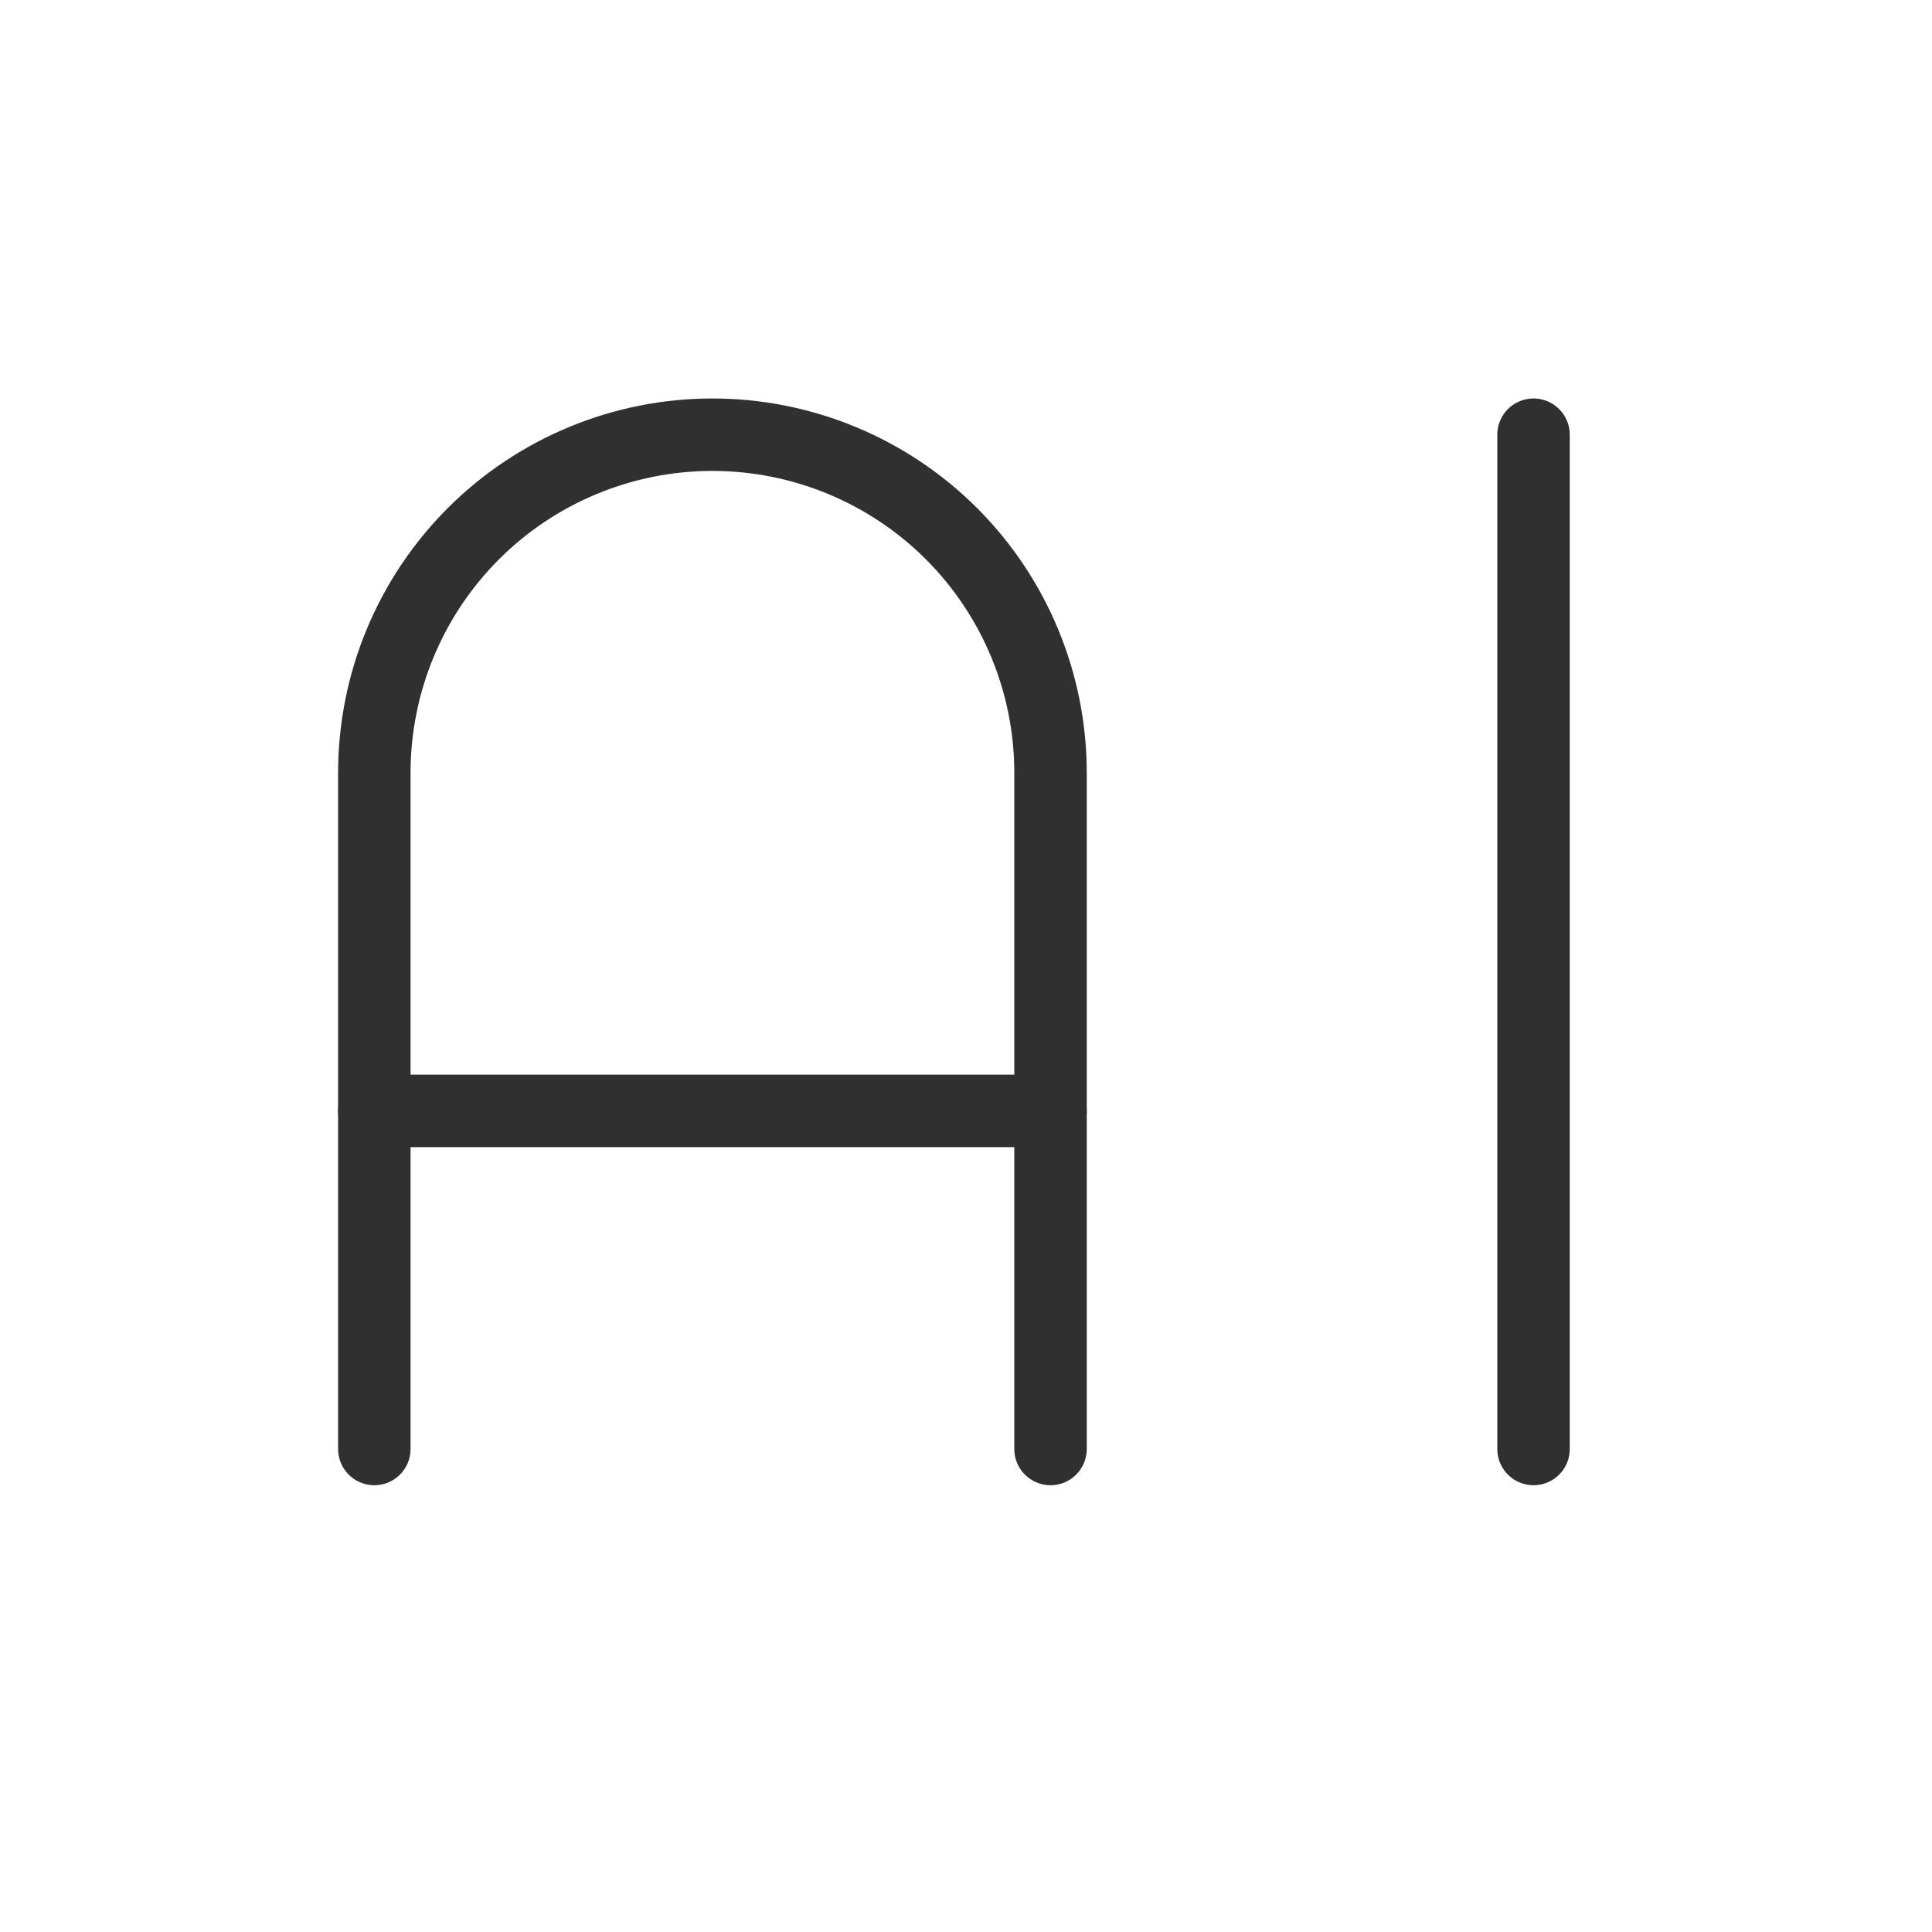 <svg width="40" height="40" viewBox="0 0 40 40" fill="none" xmlns="http://www.w3.org/2000/svg">
<path d="M7.75 30V16C7.75 14.143 8.488 12.363 9.8 11.05C11.113 9.738 12.893 9 14.75 9C16.607 9 18.387 9.738 19.7 11.05C21.012 12.363 21.75 14.143 21.75 16V30" stroke="#303030" stroke-width="1.5" stroke-linecap="round" stroke-linejoin="round"/>
<path d="M7.75 23H21.75" stroke="#303030" stroke-width="1.5" stroke-linecap="round" stroke-linejoin="round"/>
<path d="M31.75 9V30" stroke="#303030" stroke-width="1.5" stroke-linecap="round" stroke-linejoin="round"/>
</svg>
